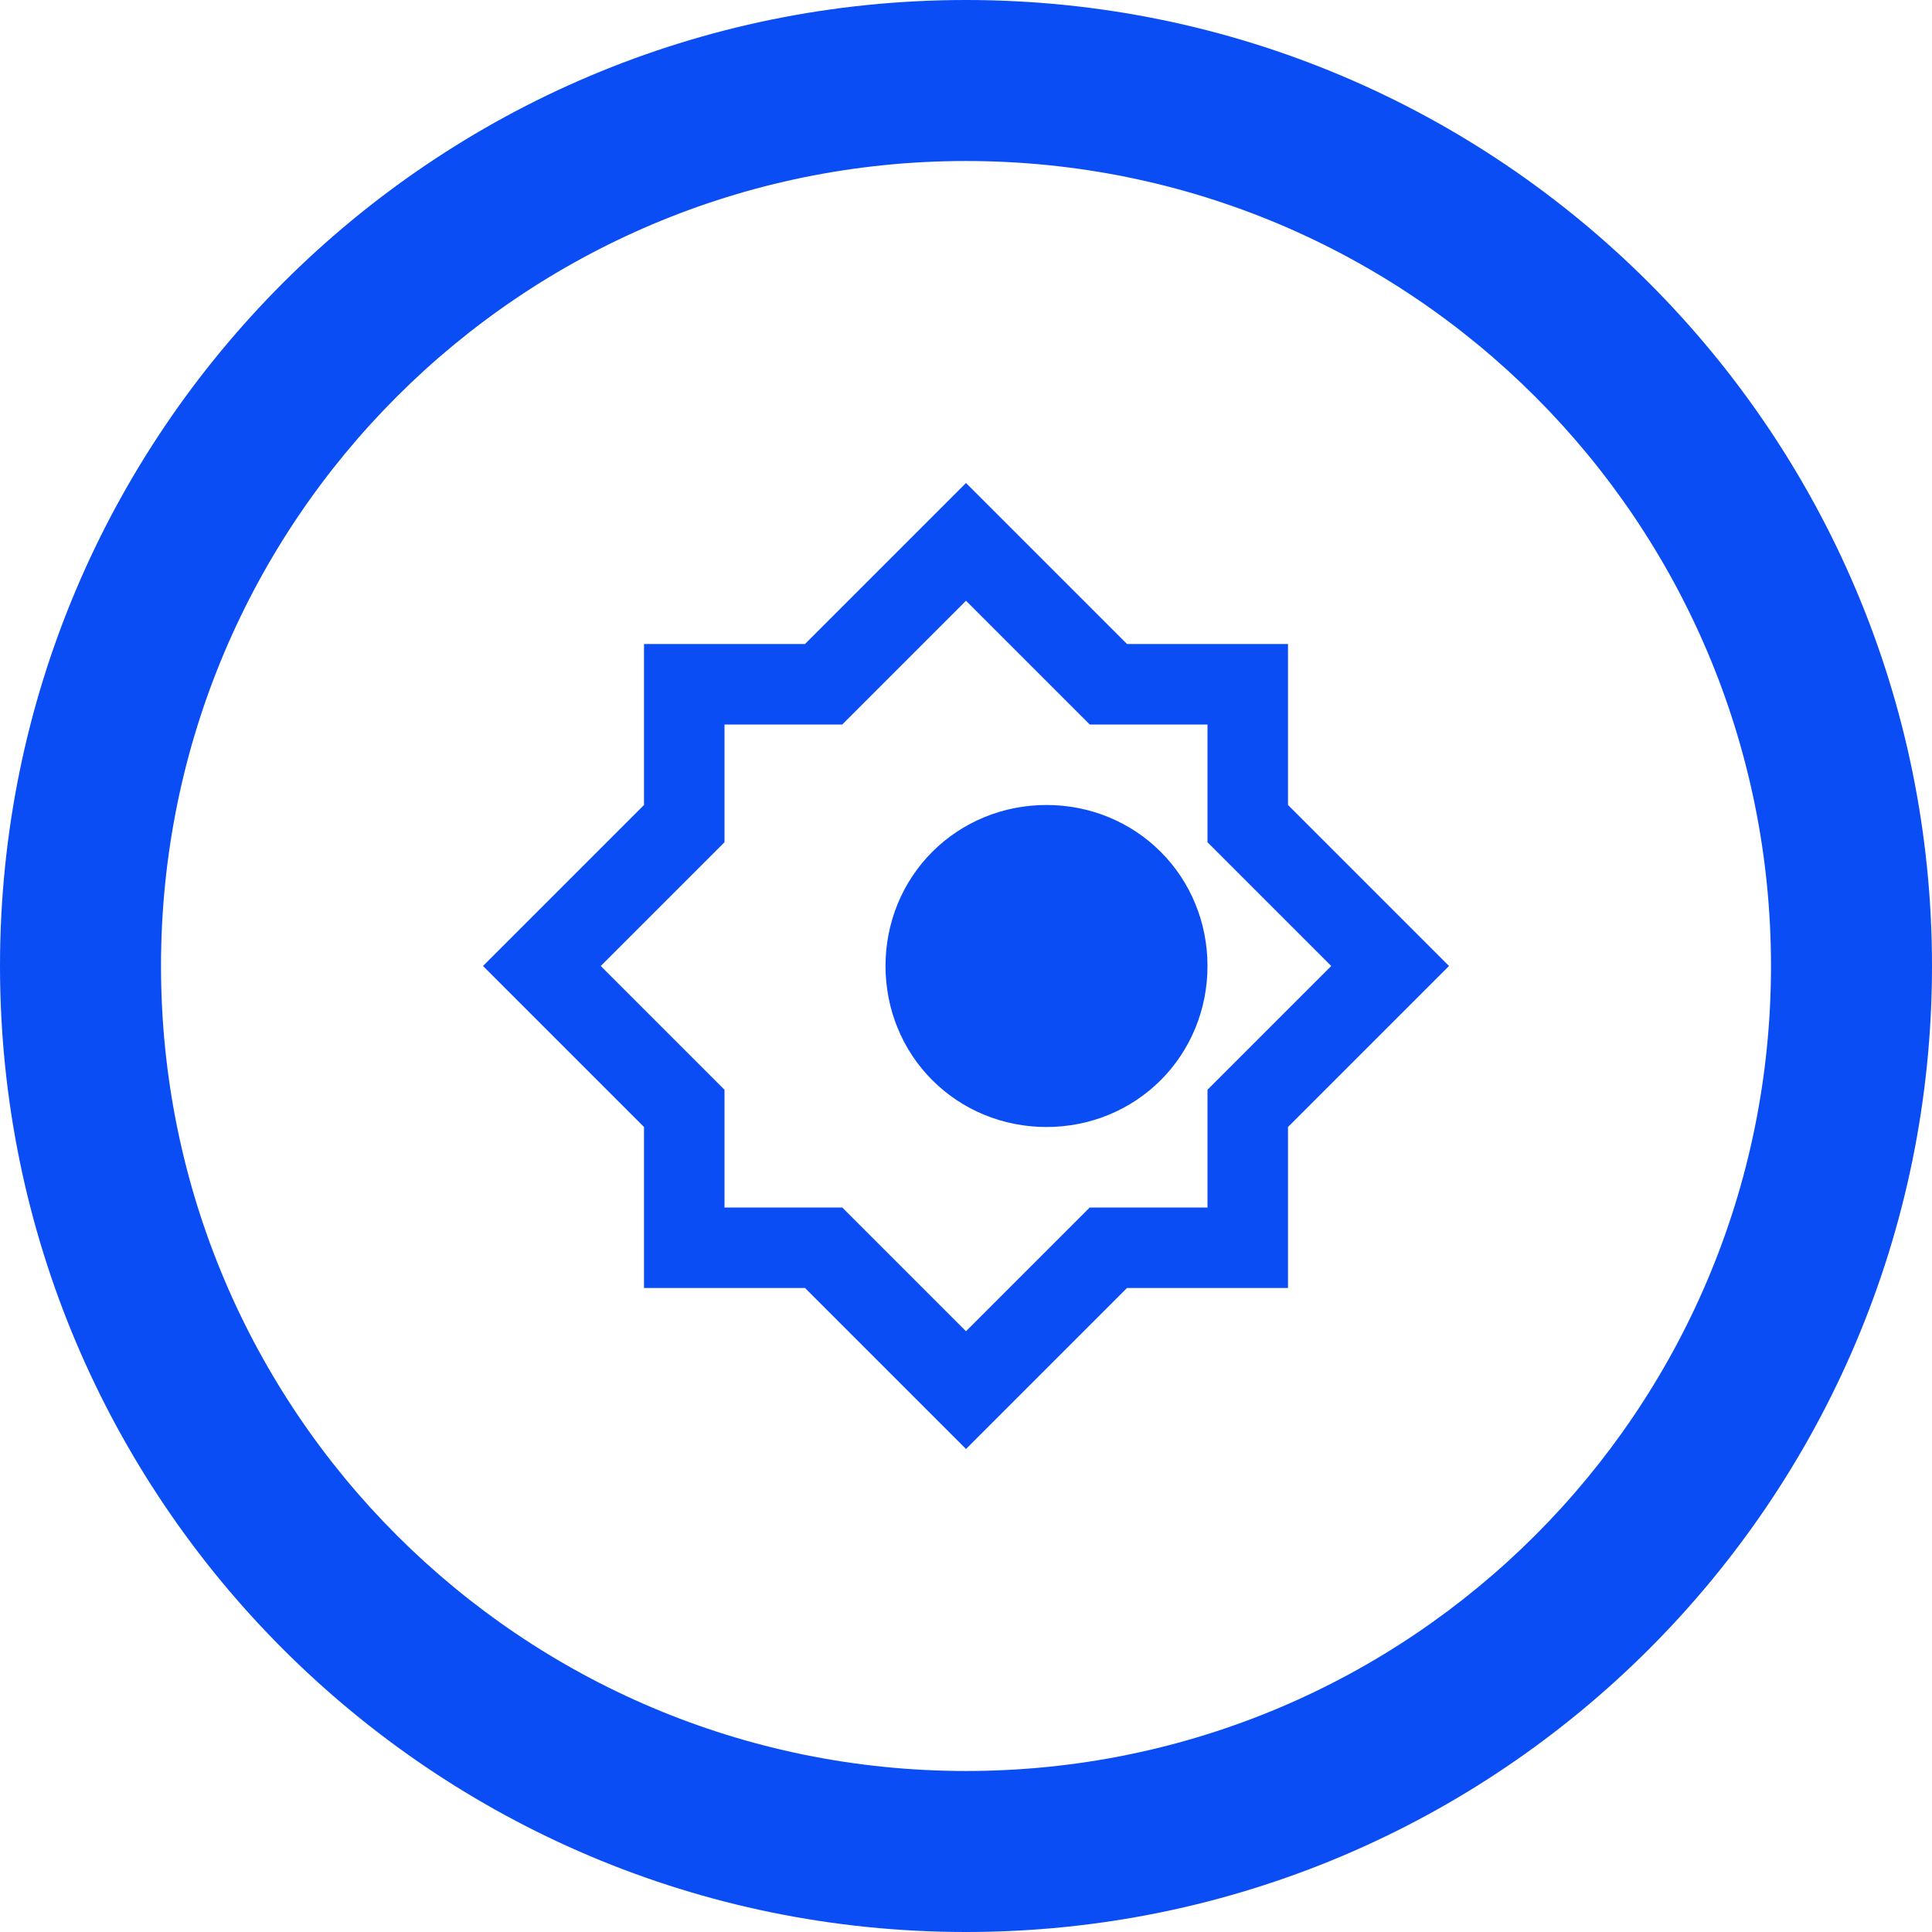 <svg xmlns="http://www.w3.org/2000/svg" width="65" height="65" viewBox="0 0 65 65" fill="none">
  <path d="M32.5 0C14.551 0 0 14.551 0 32.5C0 50.449 14.551 65 32.5 65C50.449 65 65 50.449 65 32.5C65 14.551 50.449 0 32.5 0ZM32.5 59.583C17.538 59.583 5.417 47.462 5.417 32.5C5.417 17.538 17.538 5.417 32.5 5.417C47.462 5.417 59.583 17.538 59.583 32.5C59.583 47.462 47.462 59.583 32.5 59.583Z" fill="#0B4DF5"/>
  <path d="M43.333 21.667H37.917L32.5 16.25L27.083 21.667H21.667V27.083L16.25 32.5L21.667 37.917V43.333H27.083L32.5 48.75L37.917 43.333H43.333V37.917L48.75 32.5L43.333 27.083V21.667ZM40.625 36.663V40.625H36.663L32.5 44.788L28.337 40.625H24.375V36.663L20.212 32.5L24.375 28.337V24.375H28.337L32.5 20.212L36.663 24.375H40.625V28.337L44.788 32.5L40.625 36.663Z" fill="#0B4DF5"/>
  <path d="M29.792 32.5C29.792 33.961 30.358 35.333 31.367 36.342C32.375 37.35 33.748 37.917 35.208 37.917C36.669 37.917 38.041 37.35 39.05 36.342C40.059 35.333 40.625 33.961 40.625 32.5C40.625 31.04 40.059 29.667 39.05 28.658C38.041 27.65 36.669 27.083 35.208 27.083C33.748 27.083 32.375 27.65 31.367 28.658C30.358 29.667 29.792 31.04 29.792 32.5Z" fill="#0B4DF5"/>
</svg>
